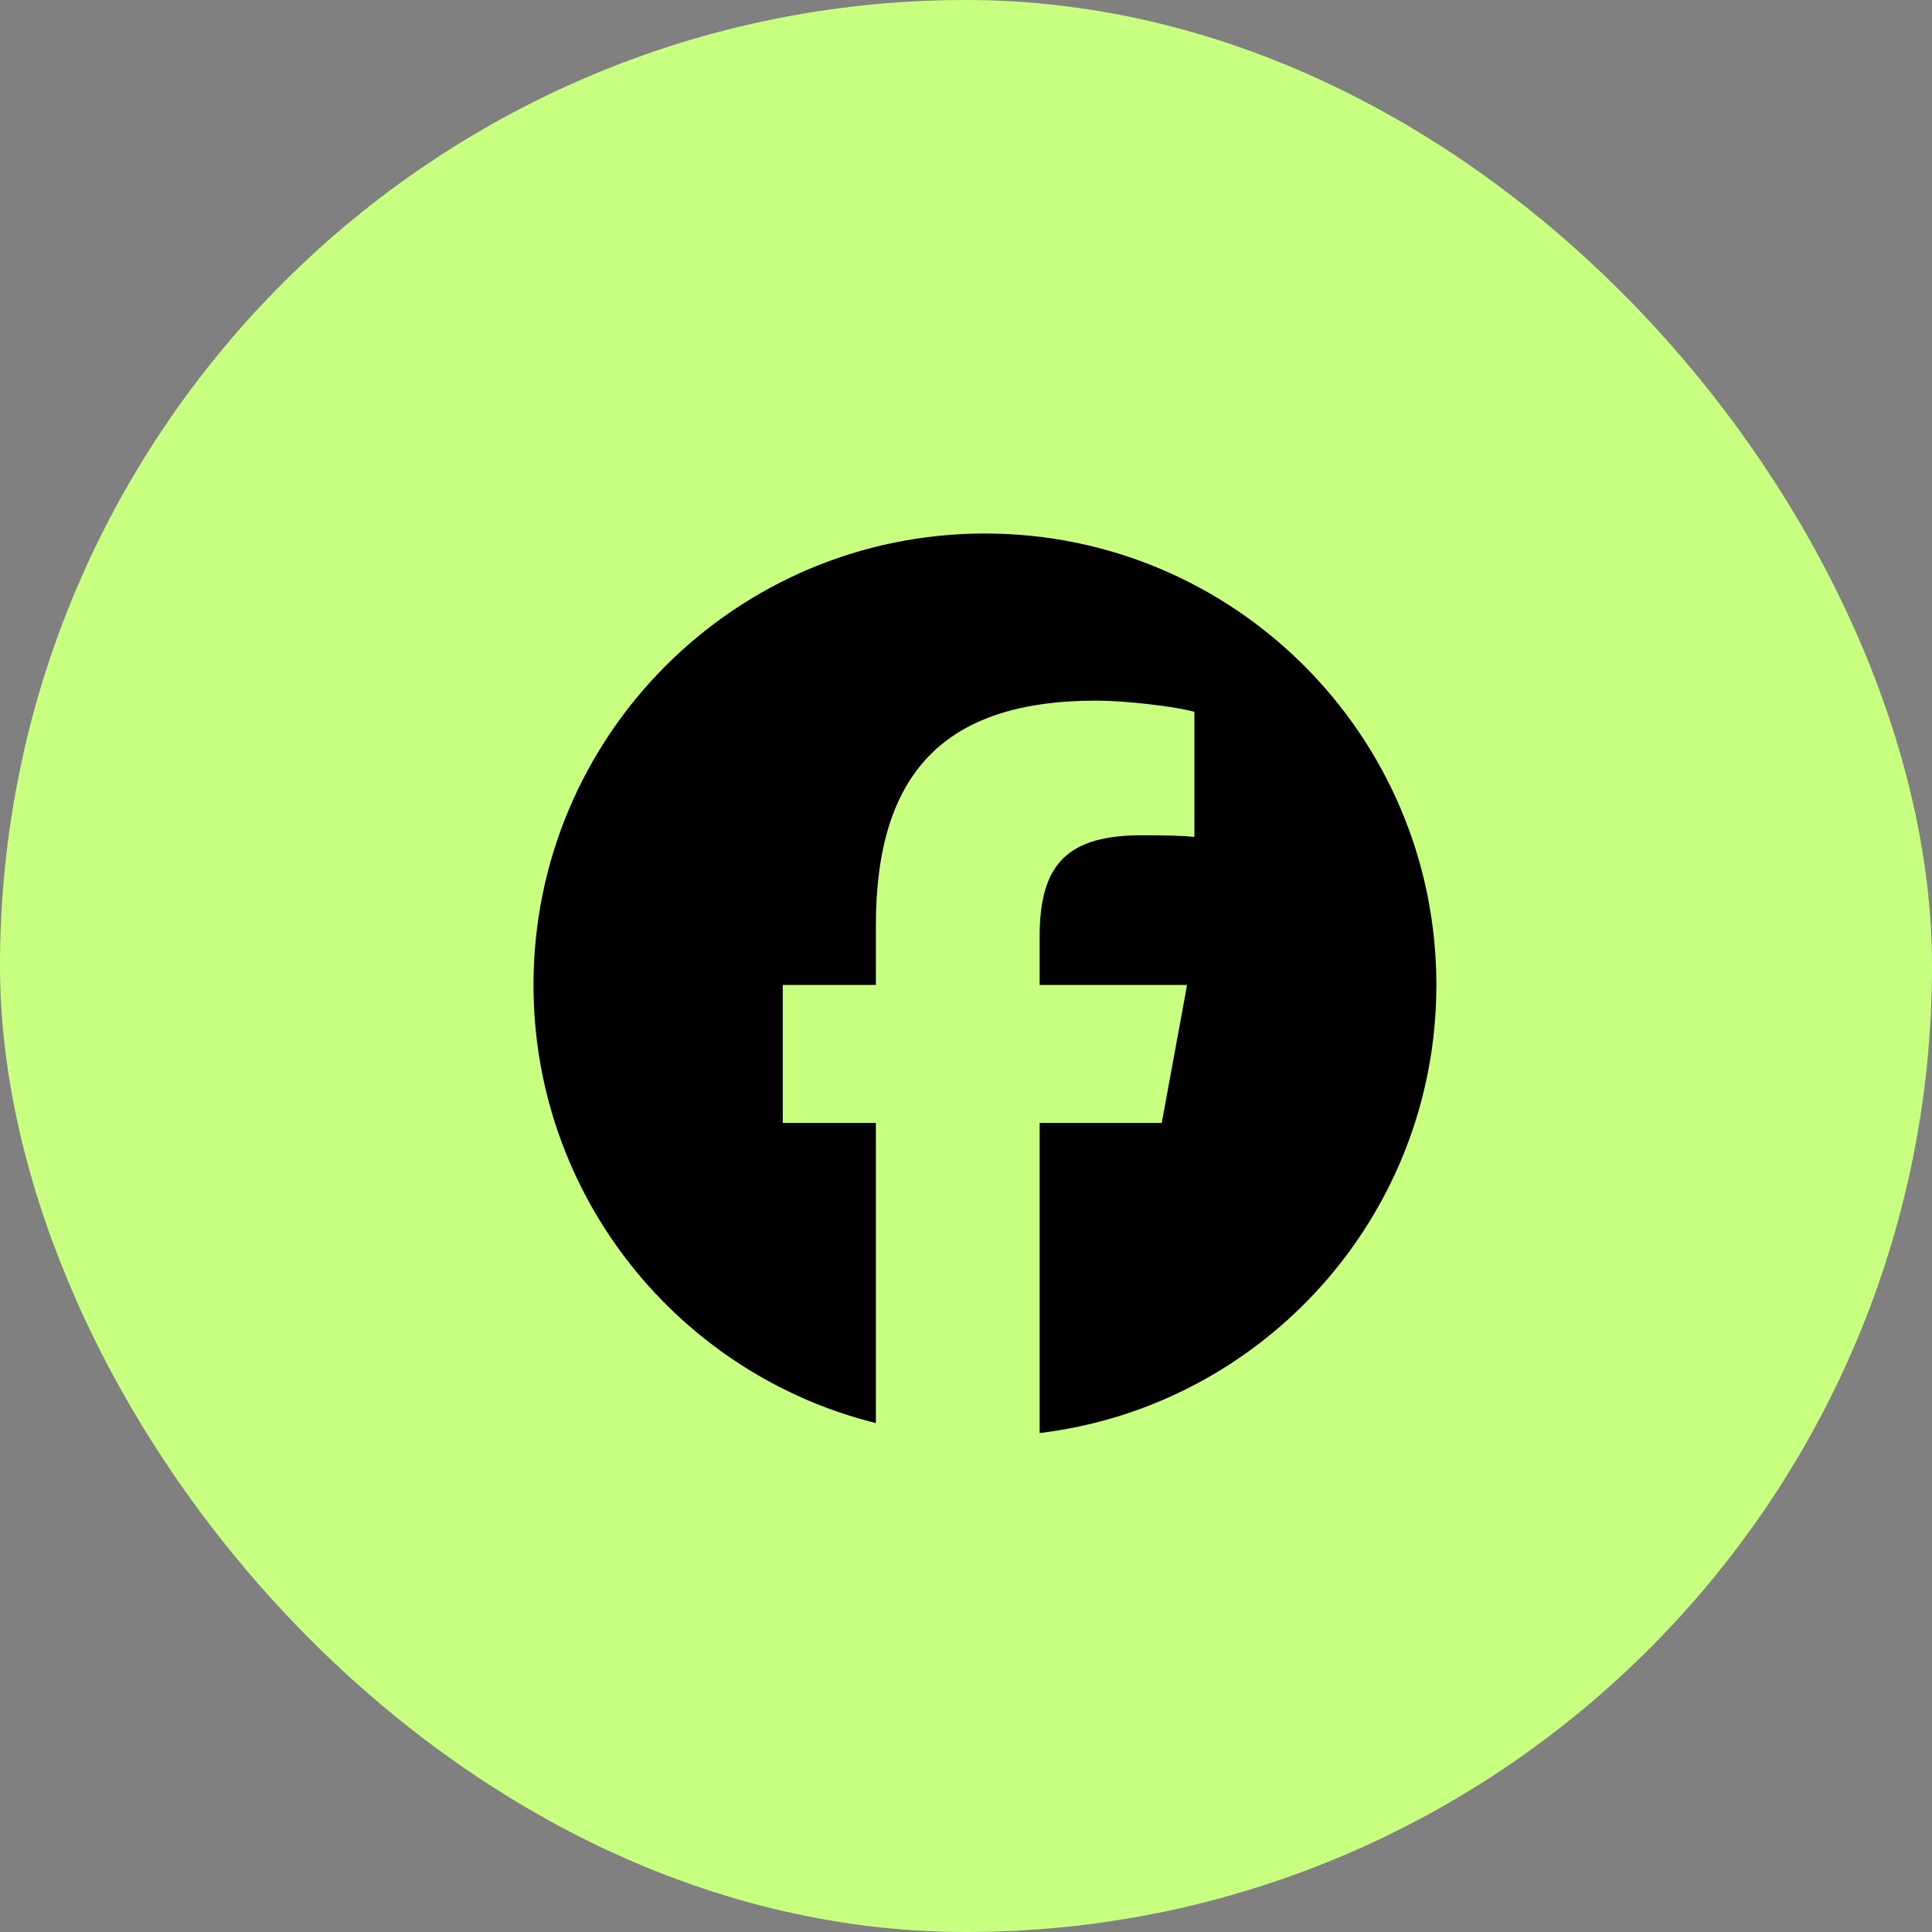 <svg width="51" height="51" viewBox="0 0 51 51" fill="none" xmlns="http://www.w3.org/2000/svg">
<rect x="0" y="0" width="51" height="51" fill="#808080" stroke="none"/>
<rect width="51" height="51" rx="25.5" fill="#C8FF80"/>
<path d="M37.917 26C37.917 19.419 32.581 14.083 26 14.083C19.419 14.083 14.083 19.419 14.083 26C14.083 31.589 17.931 36.278 23.121 37.566V29.642H20.664V26H23.121V24.431C23.121 20.375 24.957 18.495 28.939 18.495C29.694 18.495 30.997 18.643 31.529 18.791V22.092C31.248 22.062 30.76 22.048 30.153 22.048C28.199 22.048 27.444 22.788 27.444 24.712V26H31.336L30.667 29.642H27.444V37.829C33.344 37.117 37.917 32.093 37.917 26Z" fill="black"/>
</svg>
